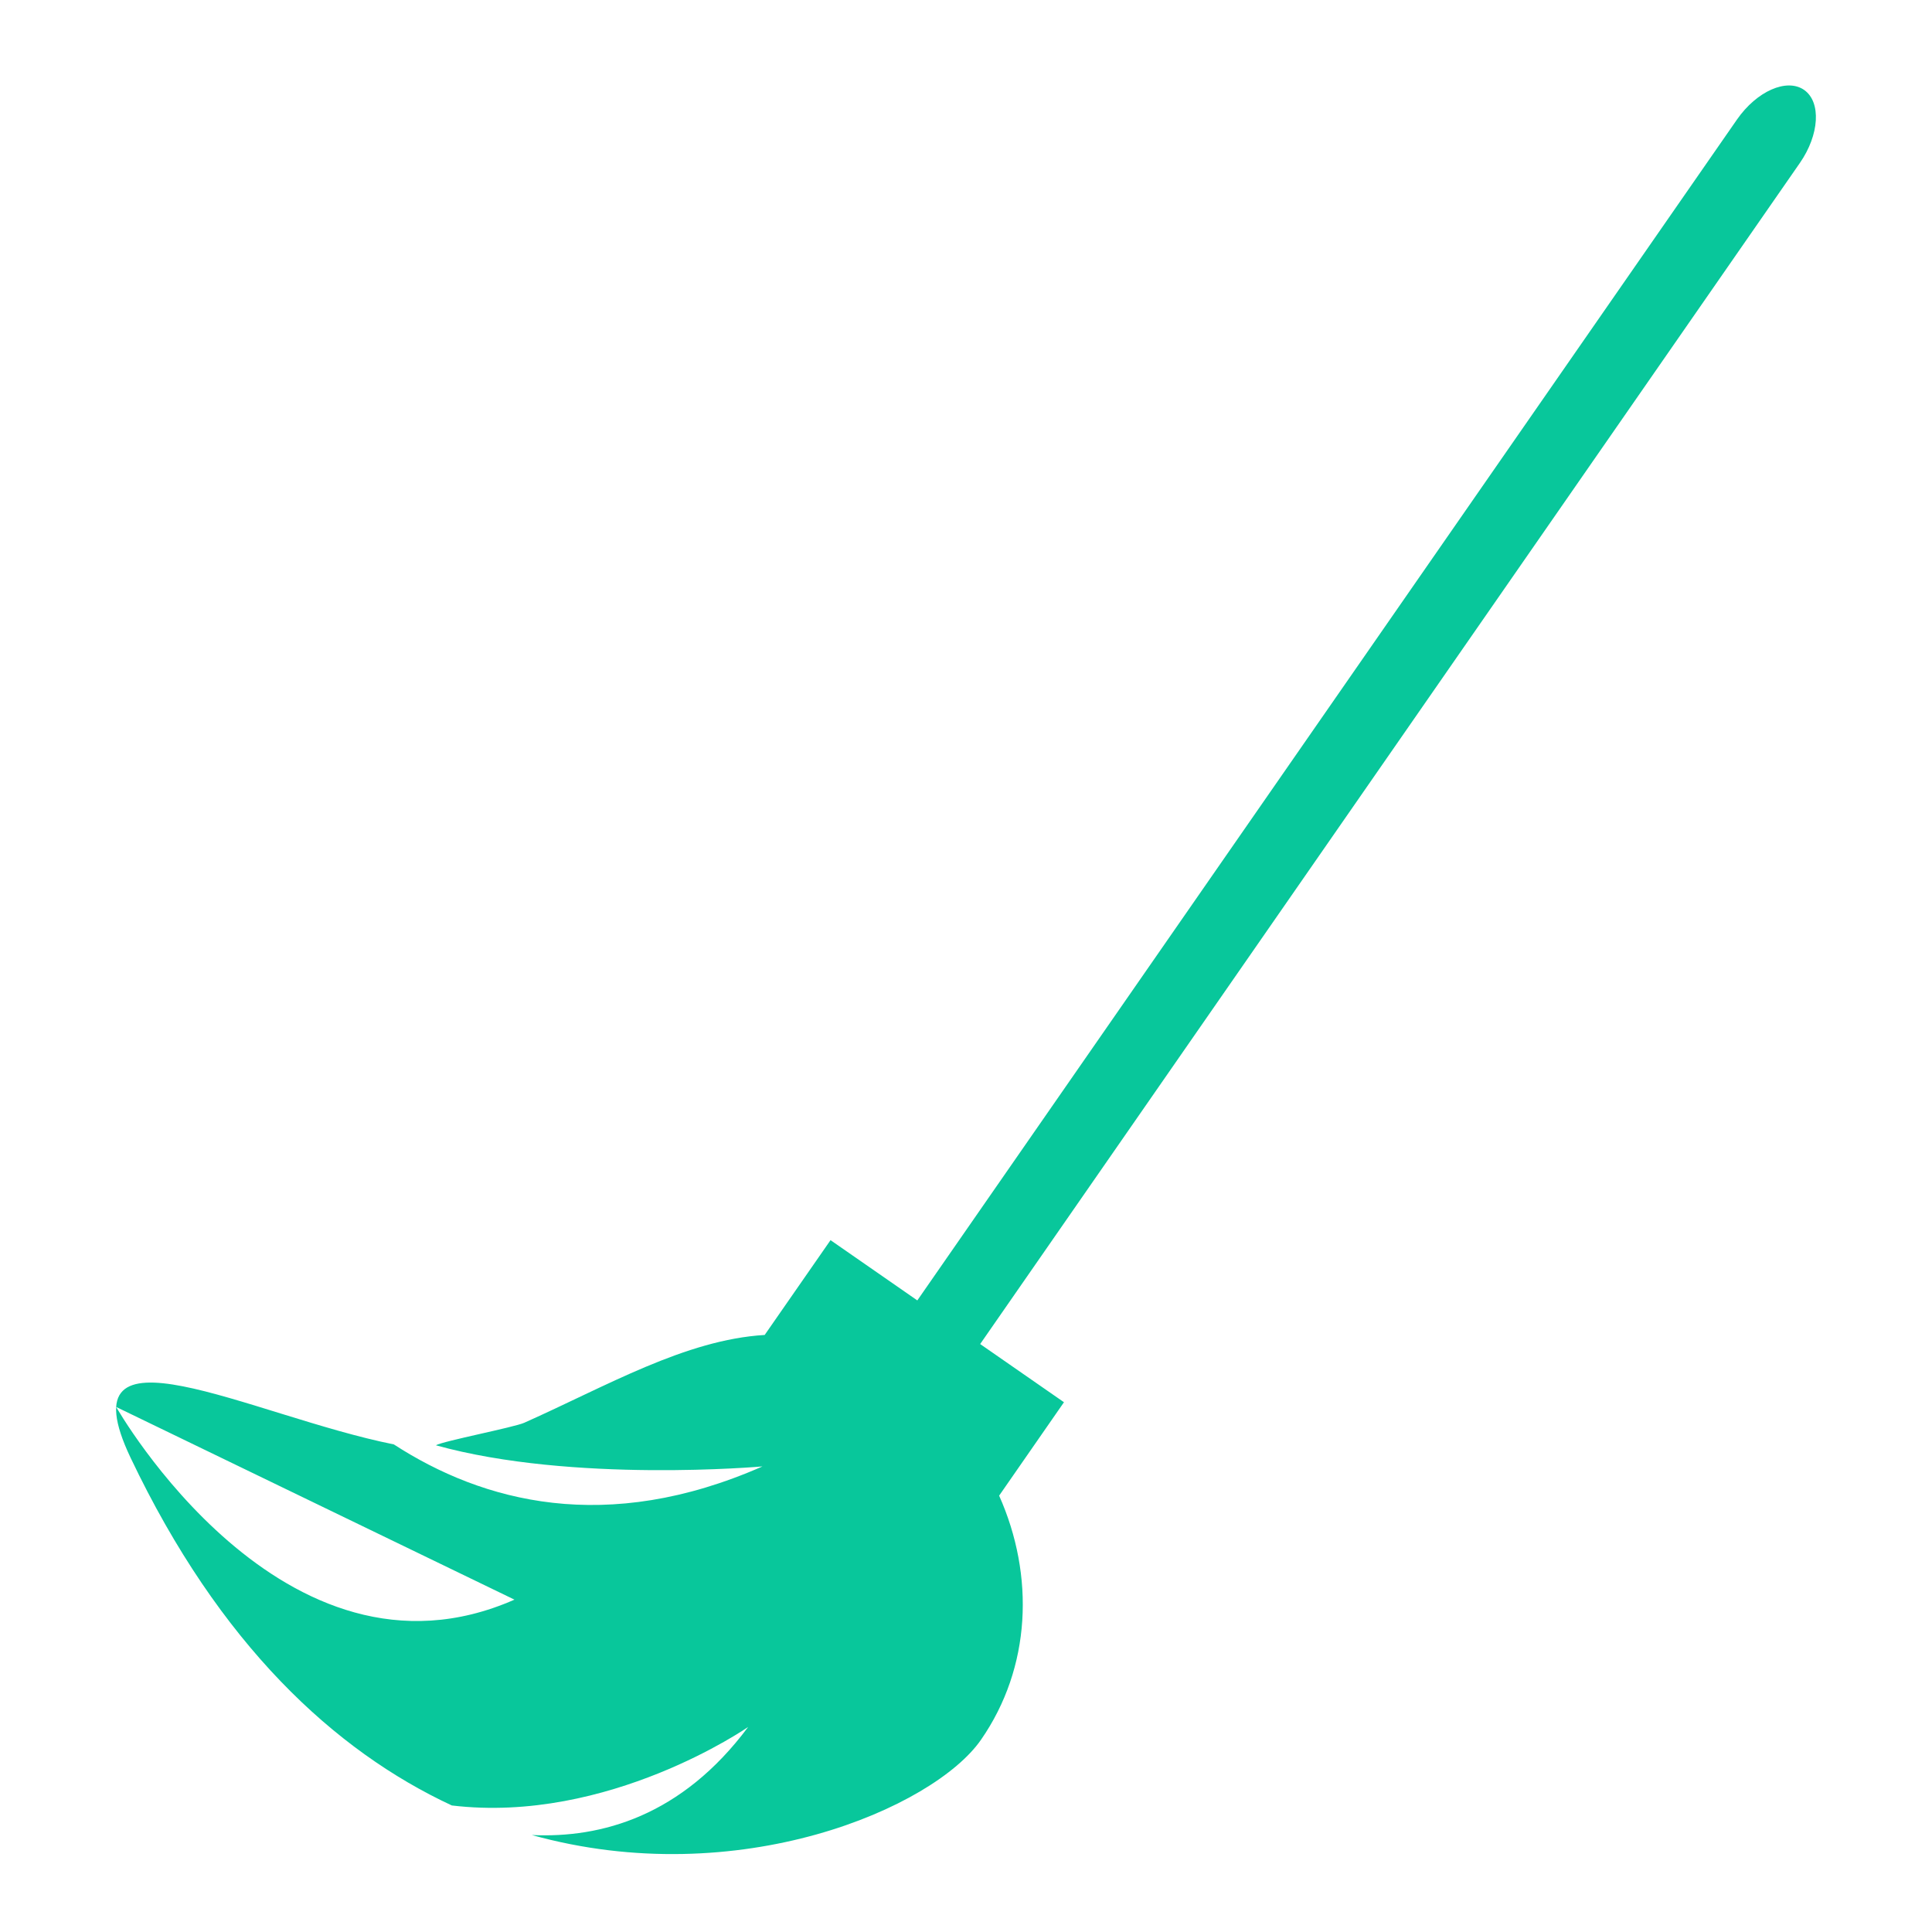 <svg enable-background="new 0 0 512 512" height="512px" version="1.1" viewBox="0 0 512 512" width="512px" xml:space="preserve" xmlns="http://www.w3.org/2000/svg" xmlns:xlink="http://www.w3.org/1999/xlink"><g id="Layer_23"><path d="M478.1,23.824c-4.604-3.183-12.541,0.327-17.777,7.845L243.1,344.623l-23.001-15.969l-17.451,25.123   c-21.031,1.265-41.893,13.548-63.721,23.272c-2.728,1.22-21.523,4.853-23.412,5.964c36.267,10.098,86.551,5.602,86.551,5.602   c-41.391,18.229-74.143,9.435-97.694-5.831c-37.862-7.595-87.926-34.635-69.76,3.548c23.556,49.51,54.087,77.683,85.127,92.135   c41.531,4.956,78.536-20.81,78.536-20.81c-17.619,23.656-38.956,29.507-57.334,28.644c54.822,15.255,106.541-7.241,119.024-25.231   c13.313-19.168,14.273-43.512,4.816-64.706l17.182-24.759l-22.209-15.419L476.967,43.213   C482.186,35.706,482.684,27.027,478.1,23.824z M30.79,372.86l105.548,51.062C75.049,450.887,30.79,372.86,30.79,372.86z" fill="#08c79b" opacity="1" original-fill="#000000"></path></g></svg>
